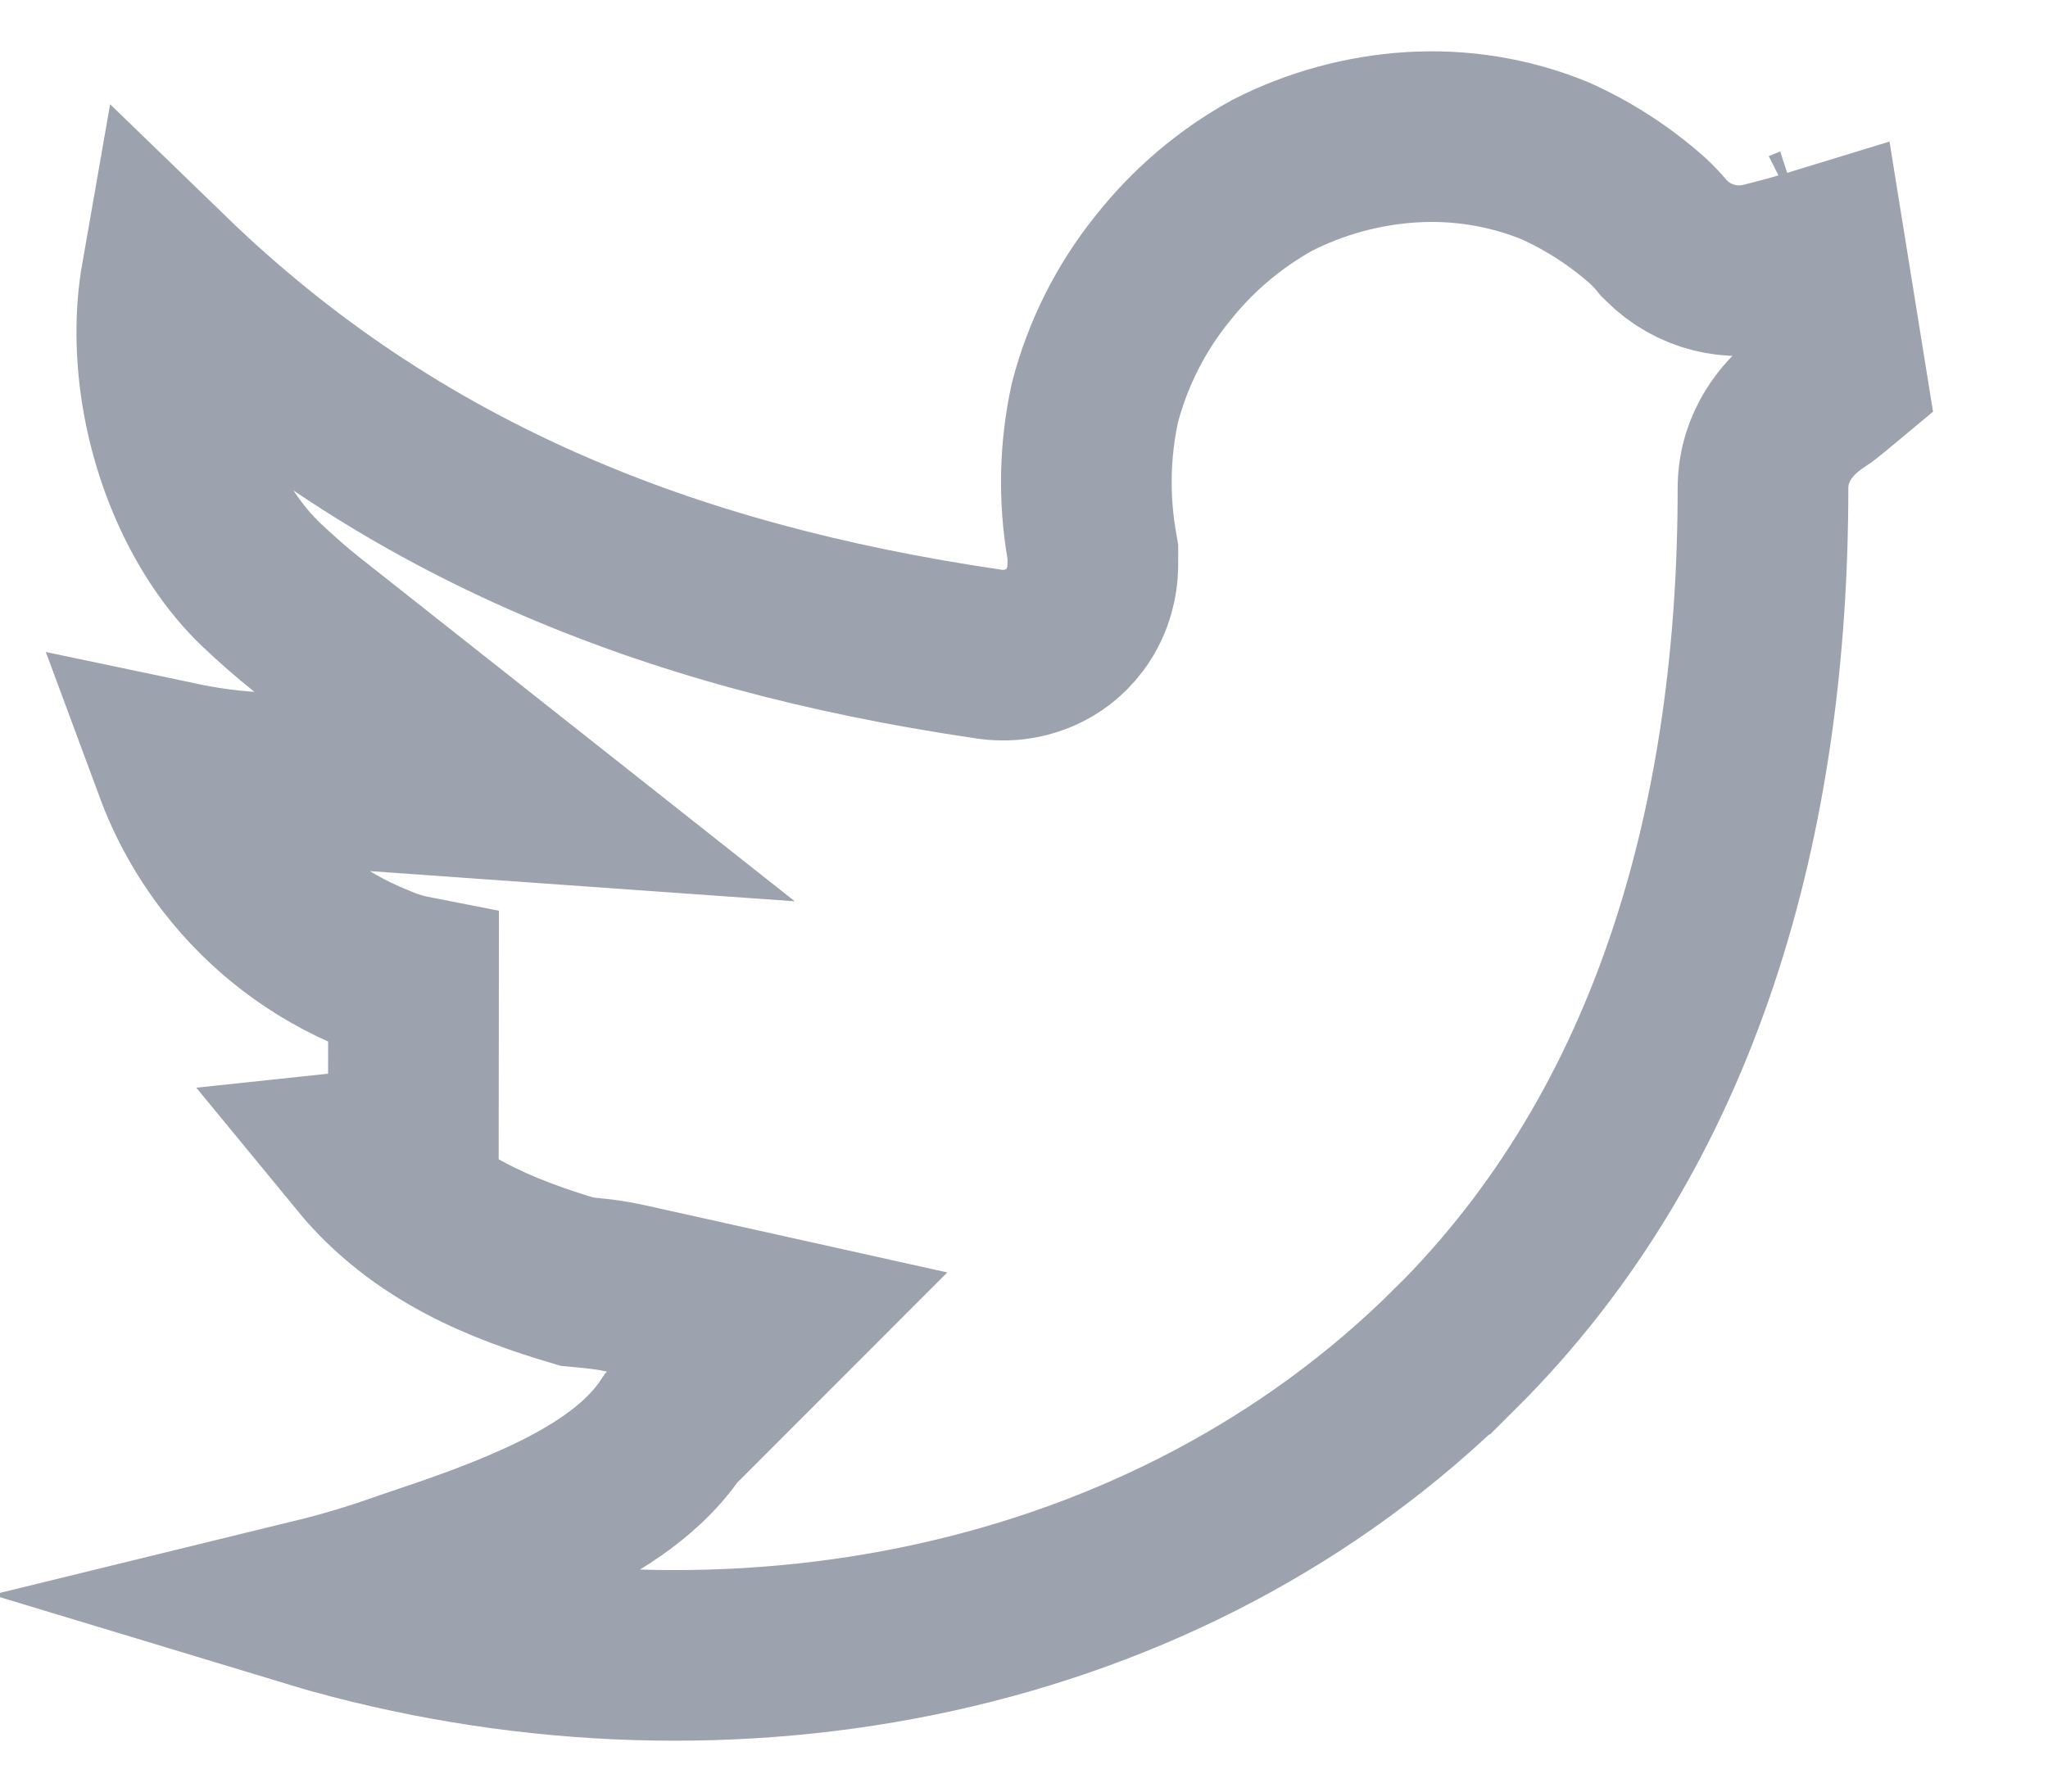 <svg width="24" height="21" viewBox="0 0 24 21" fill="none" xmlns="http://www.w3.org/2000/svg">
<path d="M21.338 2.952L21.575 4.423C21.502 4.484 21.428 4.544 21.353 4.603C21.352 4.604 21.351 4.605 21.349 4.606L21.329 4.619L21.301 4.638C21.262 4.664 21.189 4.714 21.114 4.779C20.985 4.89 20.66 5.204 20.66 5.724C20.66 9.538 19.683 13.198 17.048 15.815L17.047 15.815C13.668 19.177 8.545 20.136 3.928 18.863C3.852 18.842 3.776 18.819 3.7 18.796C4.056 18.709 4.407 18.603 4.753 18.479C4.803 18.462 4.859 18.443 4.921 18.422C5.269 18.305 5.794 18.128 6.285 17.906C6.579 17.774 6.893 17.612 7.174 17.416C7.407 17.253 7.671 17.031 7.869 16.735L9.107 15.496L7.33 15.101C7.169 15.065 7.026 15.049 6.923 15.039C6.892 15.036 6.866 15.034 6.843 15.031C6.81 15.028 6.785 15.026 6.764 15.024C5.885 14.764 4.945 14.394 4.251 13.549C4.45 13.528 4.648 13.499 4.844 13.46L4.846 11.498C4.698 11.469 4.553 11.424 4.414 11.364L4.405 11.36L4.395 11.356C3.727 11.086 3.143 10.643 2.702 10.072C2.448 9.744 2.247 9.38 2.104 8.994C2.37 9.05 2.639 9.088 2.911 9.107L6.148 9.337L3.602 7.325C3.42 7.181 3.242 7.024 3.061 6.853C2.521 6.338 2.102 5.508 1.953 4.593C1.878 4.126 1.877 3.67 1.95 3.253C4.633 5.852 7.833 7.112 11.551 7.661C11.588 7.668 11.705 7.686 11.839 7.676C12.023 7.662 12.355 7.585 12.595 7.265C12.775 7.024 12.797 6.774 12.802 6.718C12.802 6.717 12.802 6.715 12.802 6.714C12.808 6.648 12.807 6.579 12.807 6.56C12.807 6.558 12.807 6.557 12.807 6.556V6.471L12.793 6.388C12.699 5.835 12.711 5.269 12.831 4.721C12.979 4.151 13.246 3.619 13.614 3.159L13.614 3.159L13.621 3.151C13.973 2.703 14.412 2.329 14.911 2.054C15.417 1.796 15.971 1.645 16.537 1.609L16.538 1.609C17.112 1.573 17.687 1.666 18.22 1.883C18.619 2.062 18.988 2.301 19.314 2.592C19.369 2.644 19.422 2.699 19.471 2.757L19.498 2.79L19.529 2.82C19.683 2.975 19.876 3.084 20.088 3.137C20.288 3.187 20.497 3.185 20.695 3.131C20.911 3.077 21.126 3.017 21.338 2.952ZM21.171 2.726C21.171 2.726 21.174 2.725 21.178 2.723C21.174 2.725 21.171 2.726 21.171 2.726Z" stroke="#9CA3AF" stroke-width="2"/>
</svg>
